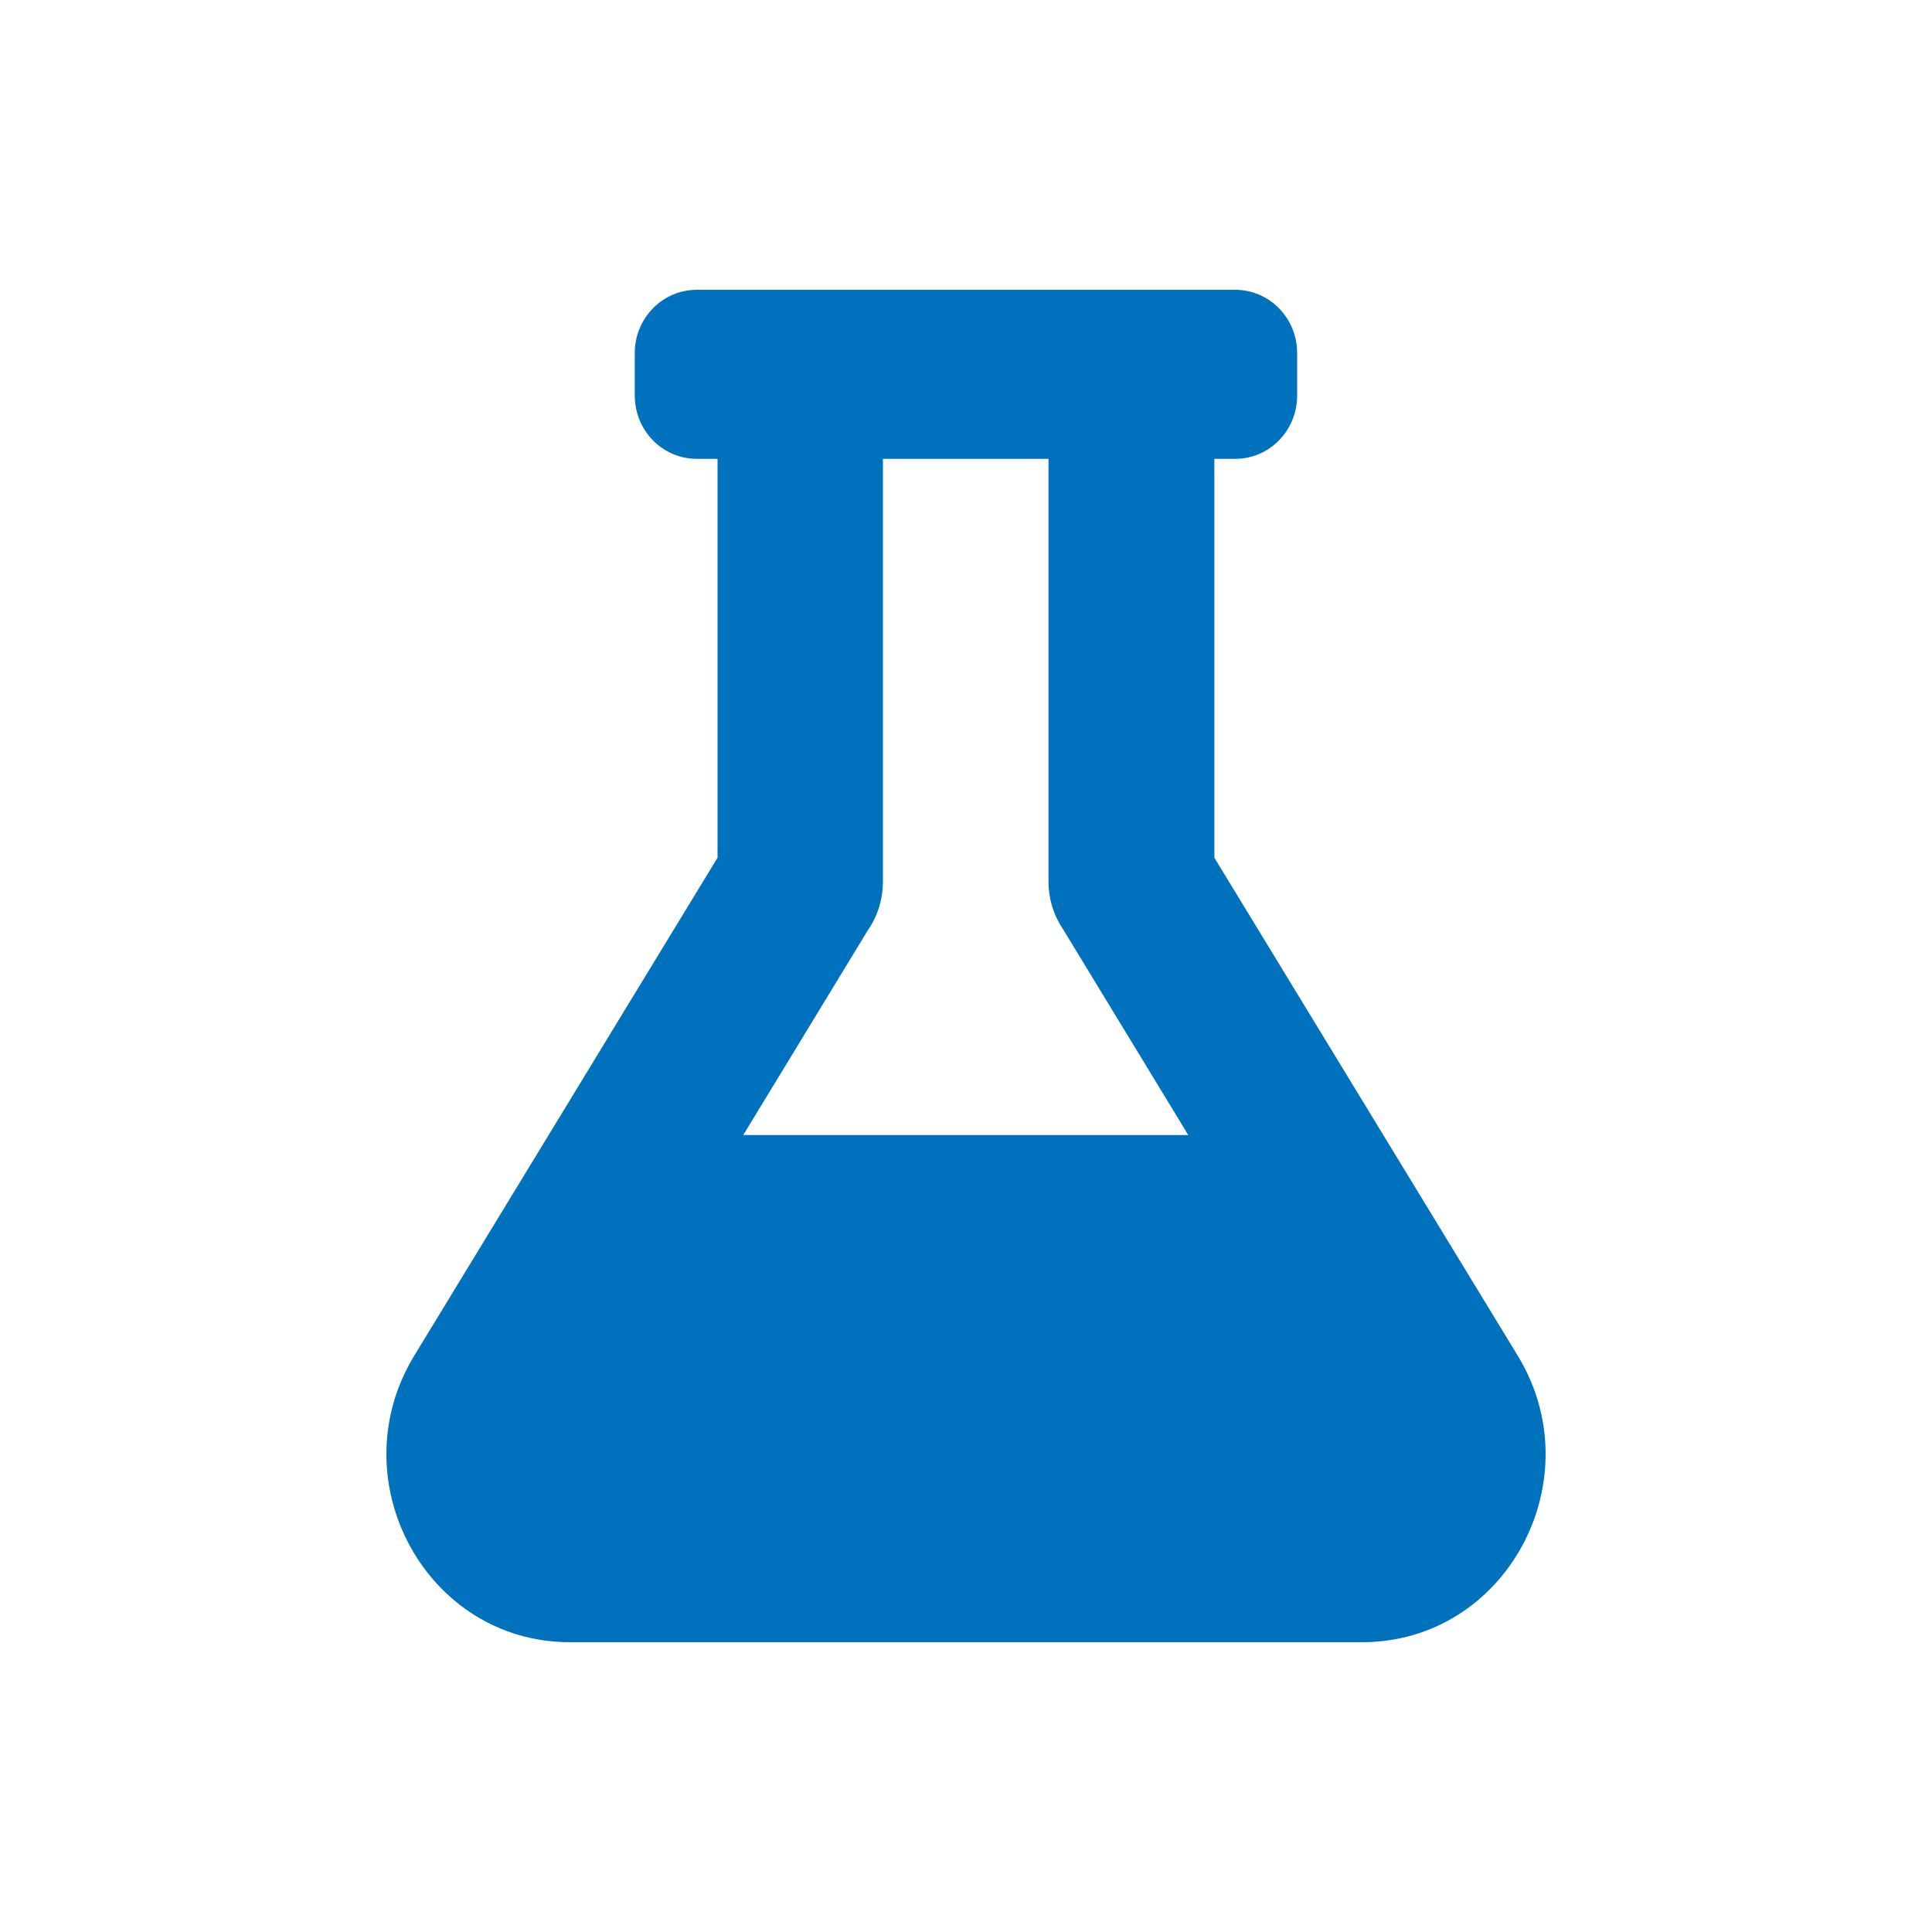 <svg width="20" height="20" viewBox="0 0 20 20" fill="none" xmlns="http://www.w3.org/2000/svg">
<path d="M15.711 14.033L12.571 8.879V4.75H12.786C13.142 4.75 13.428 4.457 13.428 4.094V3.656C13.428 3.293 13.142 3 12.786 3H7.214C6.858 3 6.571 3.293 6.571 3.656V4.094C6.571 4.457 6.858 4.75 7.214 4.75H7.428V8.879L4.289 14.033C3.504 15.321 4.41 17 5.899 17H14.101C15.593 17 16.495 15.318 15.711 14.033ZM7.694 11.75L8.985 9.628C9.084 9.486 9.14 9.311 9.14 9.125V4.75H10.854V9.125C10.854 9.314 10.913 9.486 11.01 9.628L12.301 11.75H7.694Z" fill="#0071BC"/>
</svg>
